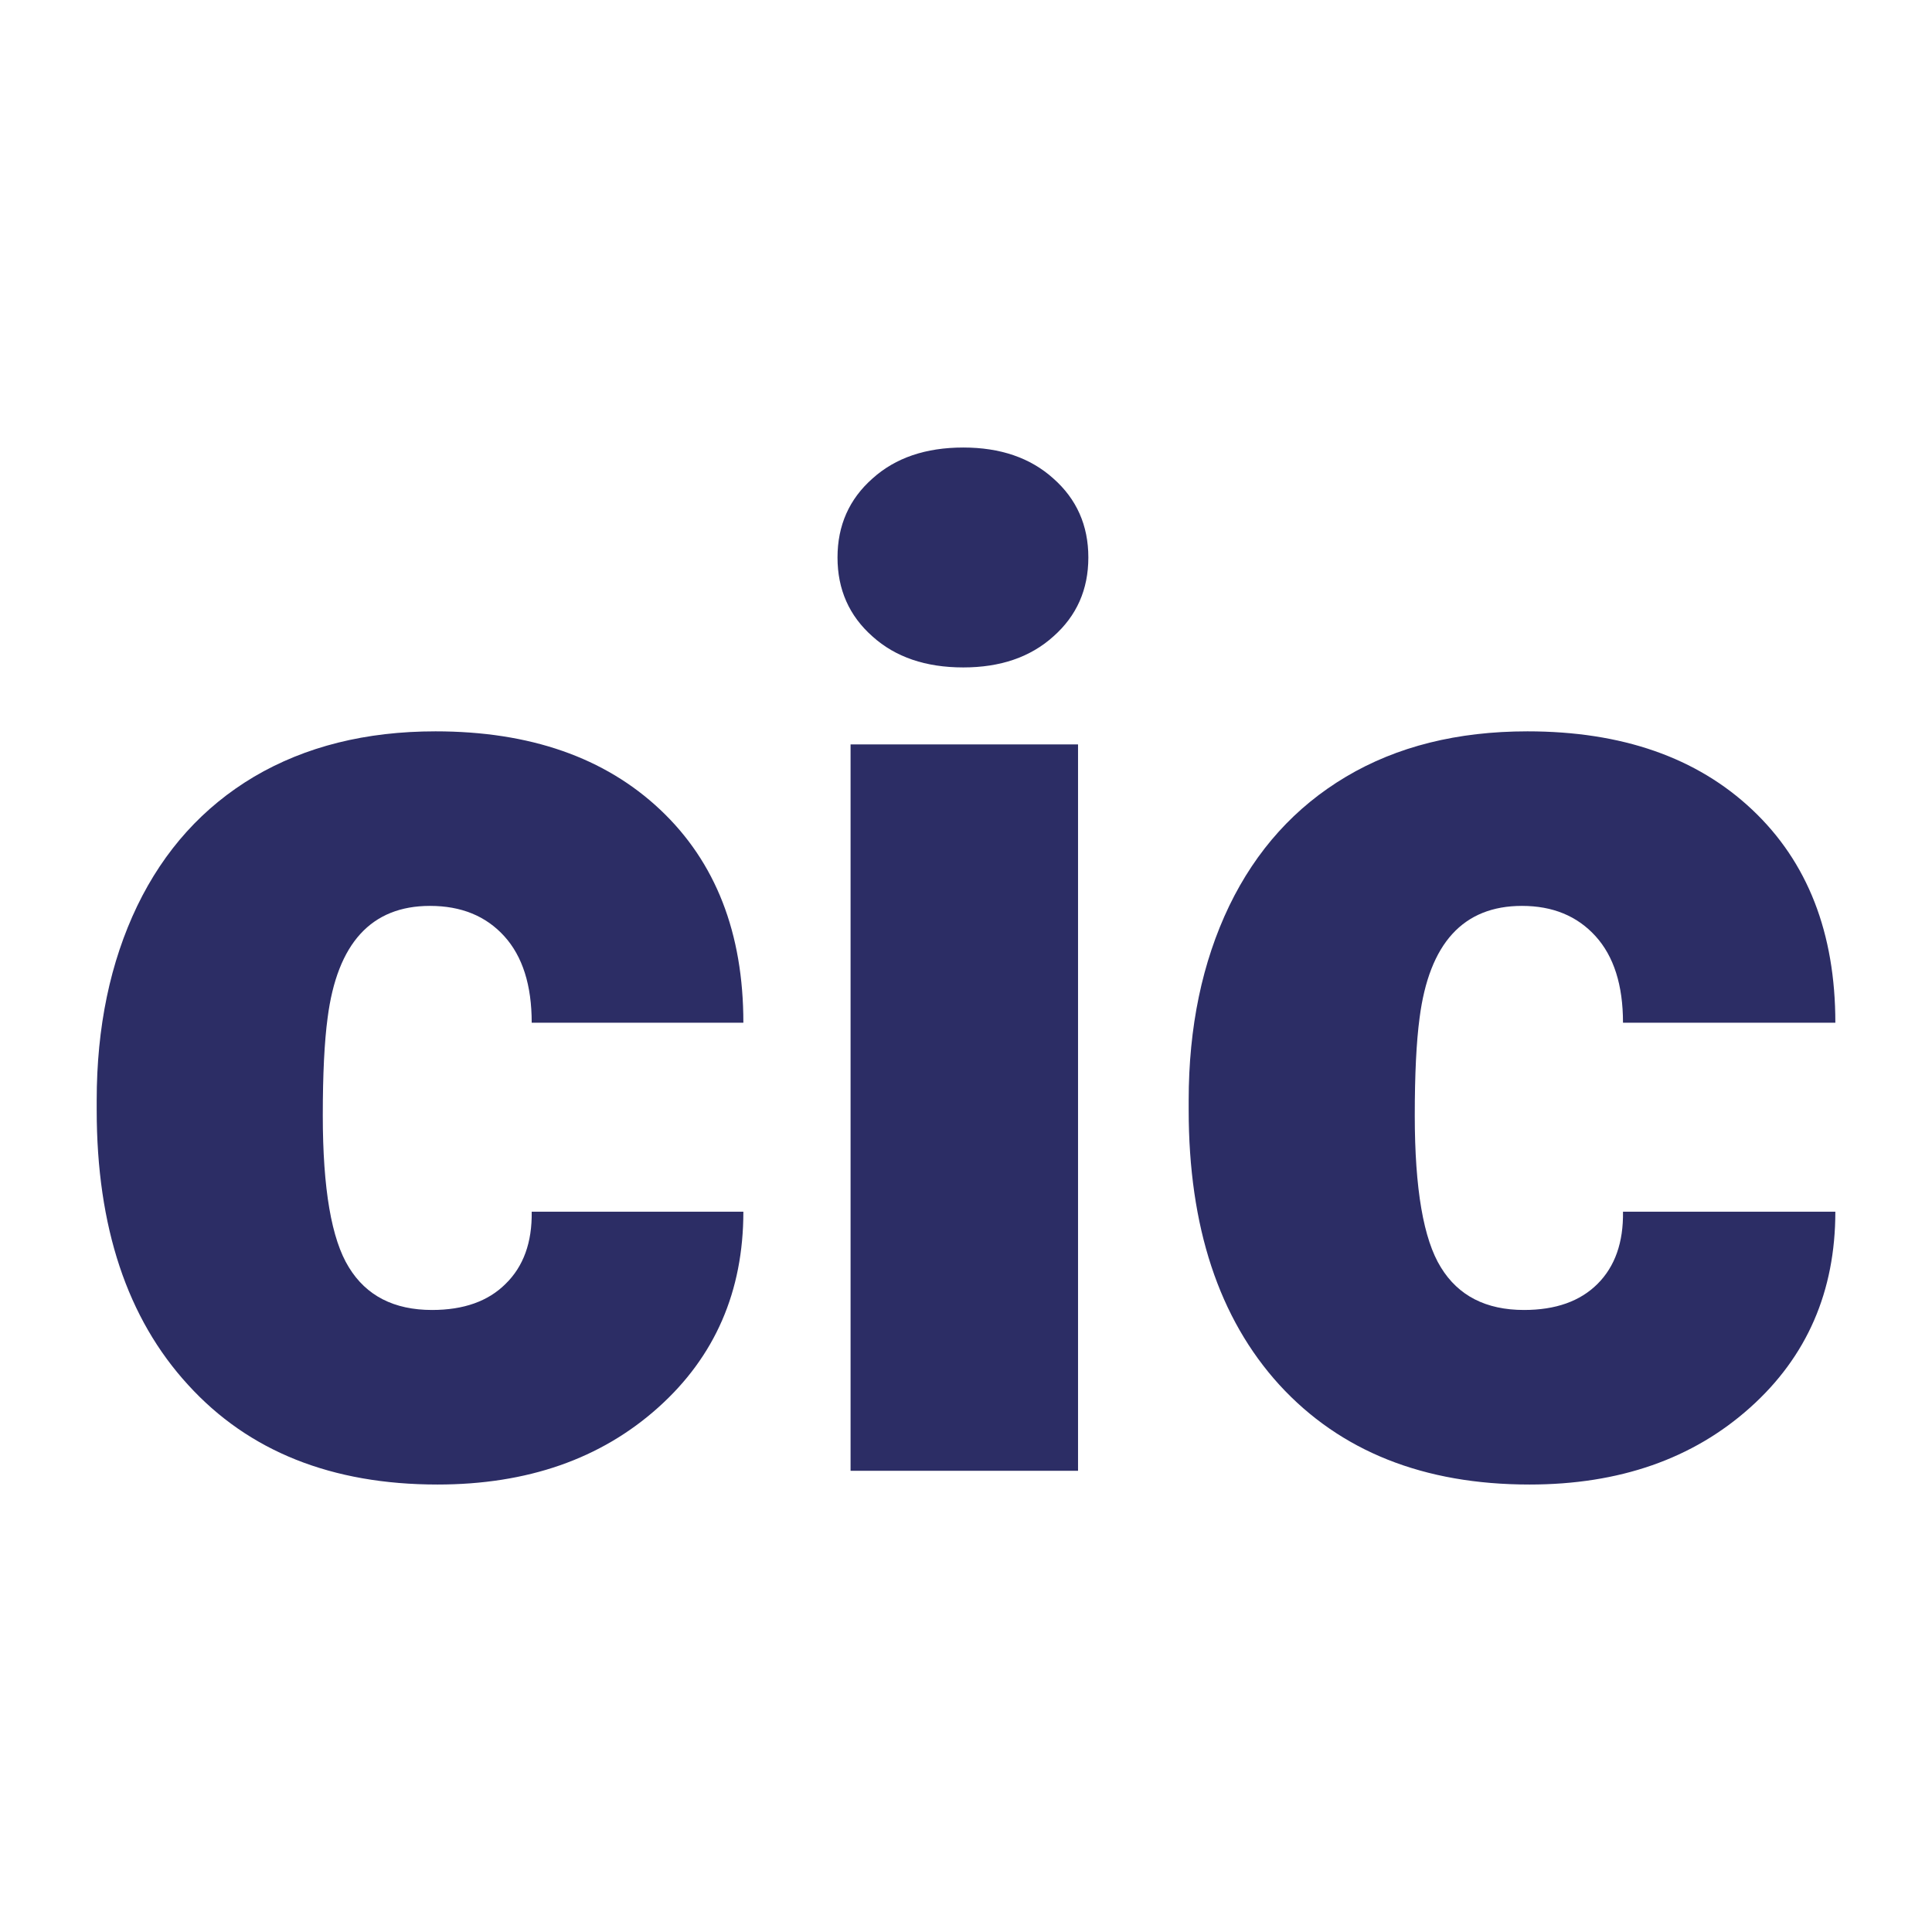 <svg xmlns="http://www.w3.org/2000/svg" version="1.1" xmlns:xlink="http://www.w3.org/1999/xlink" viewBox="0 0 200 200"><rect width="200" height="200" fill="url('#gradient')"></rect><defs><linearGradient id="gradient" gradientTransform="rotate(45 0.5 0.5)"><stop offset="0%" stop-color="#ffffff"></stop><stop offset="100%" stop-color="#ffffff"></stop></linearGradient></defs><g><g fill="#2c2d65" transform="matrix(7.114,0,0,7.114,6.382,152.255)" stroke="#aade39" stroke-width="0"><path d="M5.39-2.34L5.39-2.34Q6.08-2.34 6.46-2.72Q6.85-3.10 6.84-3.77L6.84-3.77L9.92-3.77Q9.92-2.03 8.68-0.92Q7.43 0.20 5.47 0.20L5.47 0.20Q3.16 0.20 1.84-1.25Q0.51-2.70 0.51-5.25L0.51-5.25L0.51-5.39Q0.51-6.99 1.10-8.22Q1.69-9.44 2.80-10.10Q3.92-10.76 5.44-10.76L5.44-10.76Q7.50-10.76 8.71-9.62Q9.92-8.48 9.92-6.52L9.92-6.52L6.84-6.52Q6.84-7.34 6.44-7.78Q6.04-8.22 5.36-8.22L5.36-8.22Q4.08-8.22 3.87-6.59L3.87-6.59Q3.80-6.07 3.80-5.17L3.80-5.17Q3.80-3.57 4.18-2.96Q4.56-2.34 5.39-2.34ZM14.79-10.57L14.79 0L11.48 0L11.48-10.57L14.79-10.57ZM11.29-13.29L11.29-13.29Q11.29-13.99 11.80-14.44Q12.30-14.89 13.12-14.89Q13.93-14.89 14.43-14.44Q14.94-13.99 14.94-13.29Q14.94-12.59 14.43-12.14Q13.93-11.69 13.12-11.69Q12.30-11.69 11.80-12.14Q11.29-12.59 11.29-13.29ZM21.28-2.34L21.28-2.34Q21.97-2.34 22.35-2.72Q22.73-3.10 22.72-3.77L22.72-3.77L25.81-3.77Q25.81-2.03 24.57-0.92Q23.32 0.20 21.36 0.20L21.36 0.20Q19.05 0.20 17.72-1.25Q16.40-2.70 16.40-5.25L16.40-5.25L16.40-5.39Q16.40-6.99 16.99-8.22Q17.58-9.44 18.69-10.10Q19.80-10.76 21.33-10.76L21.33-10.76Q23.39-10.76 24.60-9.62Q25.81-8.48 25.81-6.52L25.81-6.52L22.72-6.52Q22.72-7.34 22.32-7.78Q21.92-8.22 21.25-8.22L21.25-8.22Q19.97-8.22 19.76-6.59L19.76-6.59Q19.69-6.07 19.69-5.17L19.69-5.17Q19.69-3.57 20.07-2.96Q20.45-2.34 21.28-2.34Z"></path></g></g></svg>